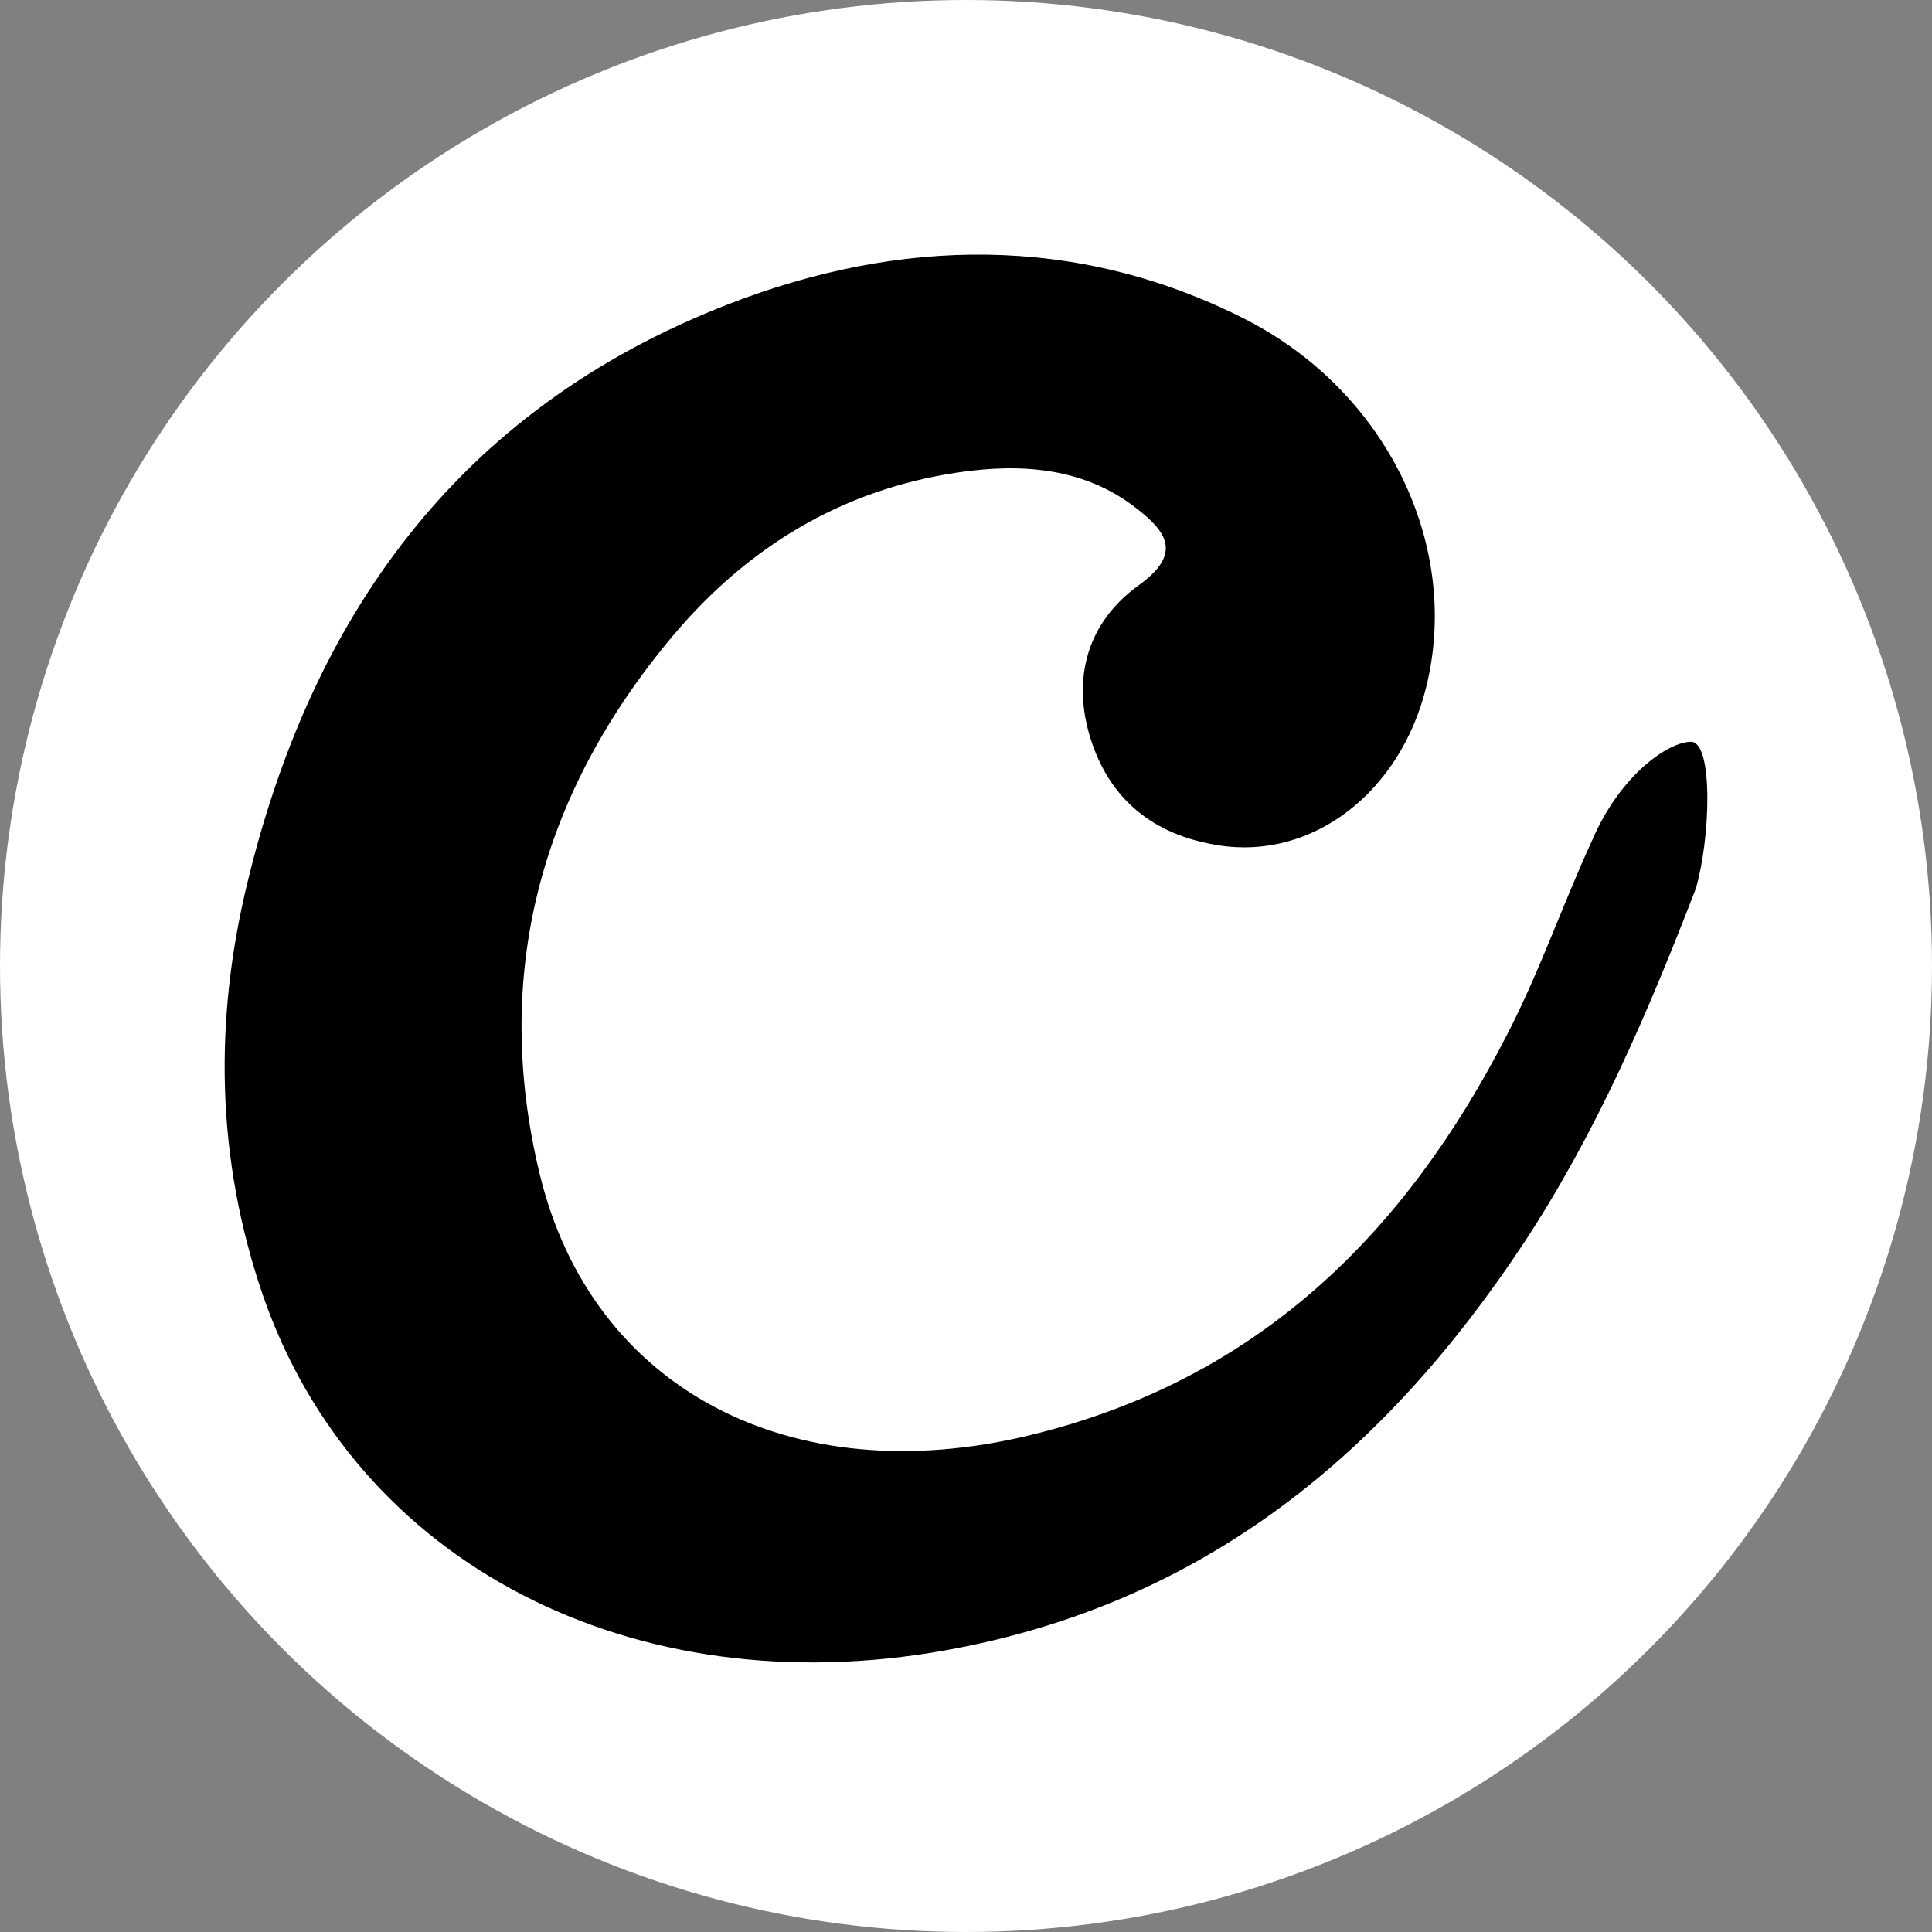 <svg xmlns="http://www.w3.org/2000/svg" width="129" height="129" viewBox="0 0 129 129" fill="none"><rect x="0" y="0" width="129" height="129" fill="#808080" stroke="none"/><circle cx="64.5" cy="64.5" r="64.5" fill="white"></circle><path d="M101.711 83.049C106.607 75.63 110.068 67.527 113.233 59.326C114.224 55.896 114.394 49.529 112.907 49.529C111.42 49.529 108.206 51.697 106.31 56.104C104.332 60.4 102.799 64.891 100.623 69.089C93.898 82.22 84.106 92.129 68.728 95.839C52.755 99.695 39.503 92.715 36.041 78.412C32.827 65.135 36.041 53.029 44.942 42.436C49.838 36.628 56.069 32.722 63.931 31.551C68.184 30.916 72.436 31.209 75.947 33.992C77.876 35.505 78.964 36.969 76.046 39.068C72.585 41.558 71.546 45.316 72.832 49.368C74.118 53.371 76.986 55.763 81.387 56.446C87.618 57.422 93.502 52.931 95.233 45.853C97.557 36.432 92.612 26.133 83.118 21.3C71.843 15.589 60.024 15.882 48.602 20.324C30.404 27.402 20.761 41.362 16.508 58.984C14.283 68.162 14.431 77.387 17.547 86.467C23.728 104.382 42.222 113.949 63.14 110.19C80.546 107.066 92.563 96.864 101.711 83.049Z" fill="black"></path></svg>
